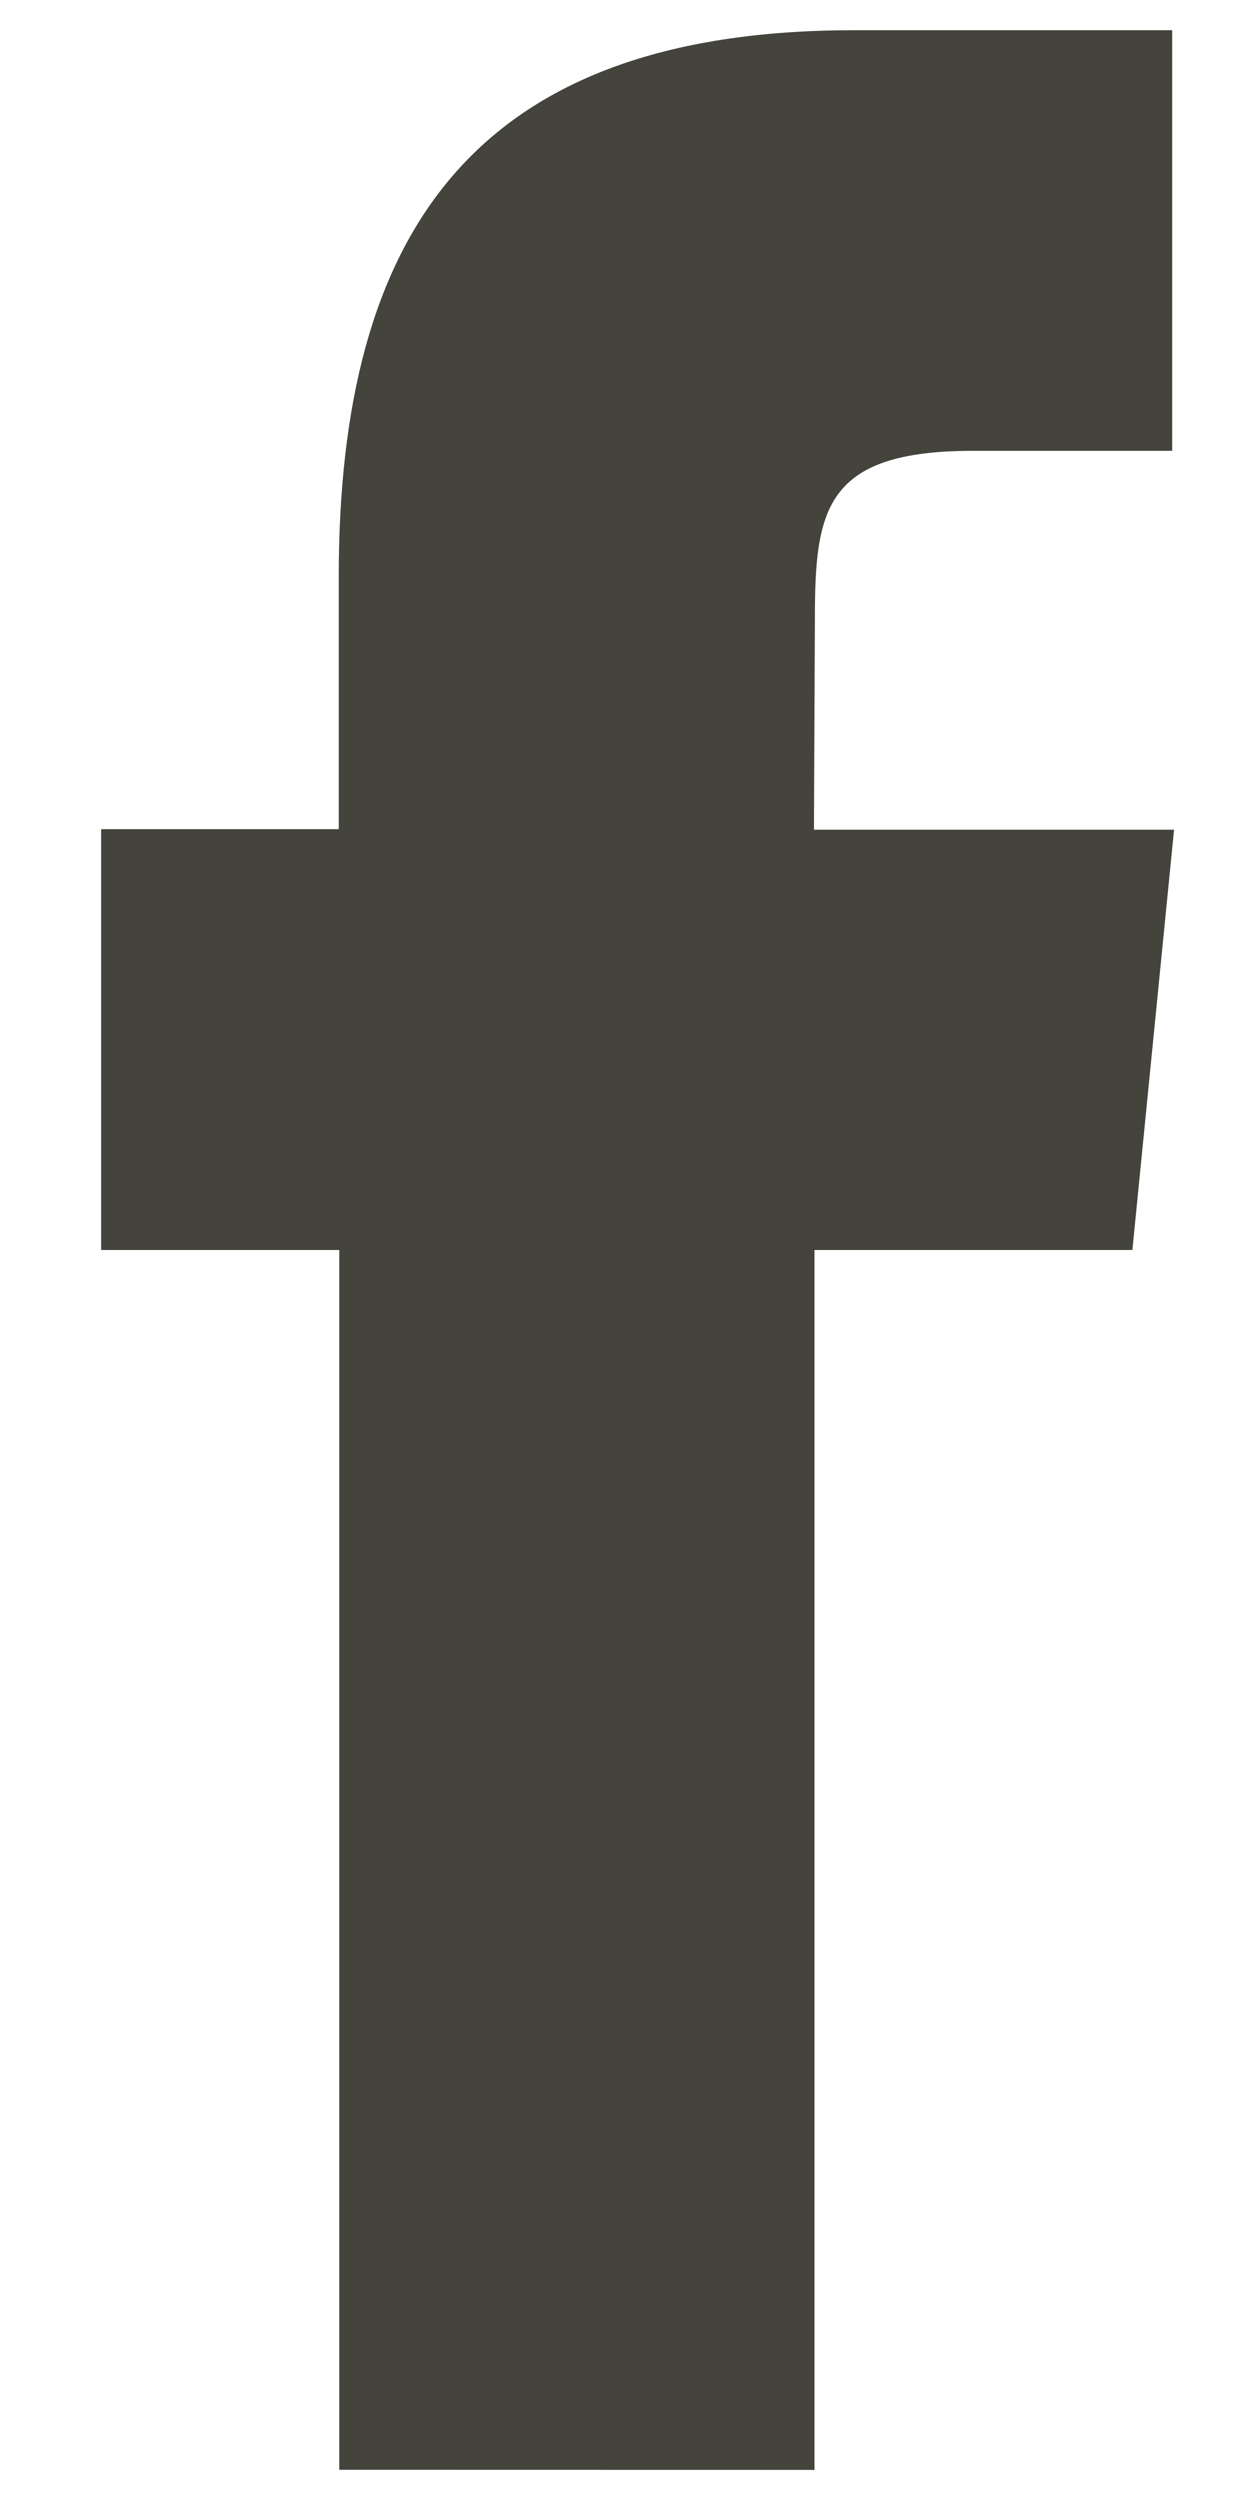<svg xmlns="http://www.w3.org/2000/svg" width="12" height="24" viewBox="-0.725 -0.29 12 24"><g transform="translate(0.246)"><rect width="10" height="23" transform="translate(-0.246)" fill="#44443c" opacity="0"/><g transform="translate(0 0)"><path d="M104.848,110.321V98.61H107.9l.4-4.035h-3.457l.009-2.02c0-1.052.093-1.617,1.518-1.617h1.912V86.9h-3.054c-3.663,0-4.947,1.958-4.947,5.246V94.57H98V98.61h2.286v11.71Z" transform="translate(-98 -86.9)" fill="#44443c"/></g></g></svg>